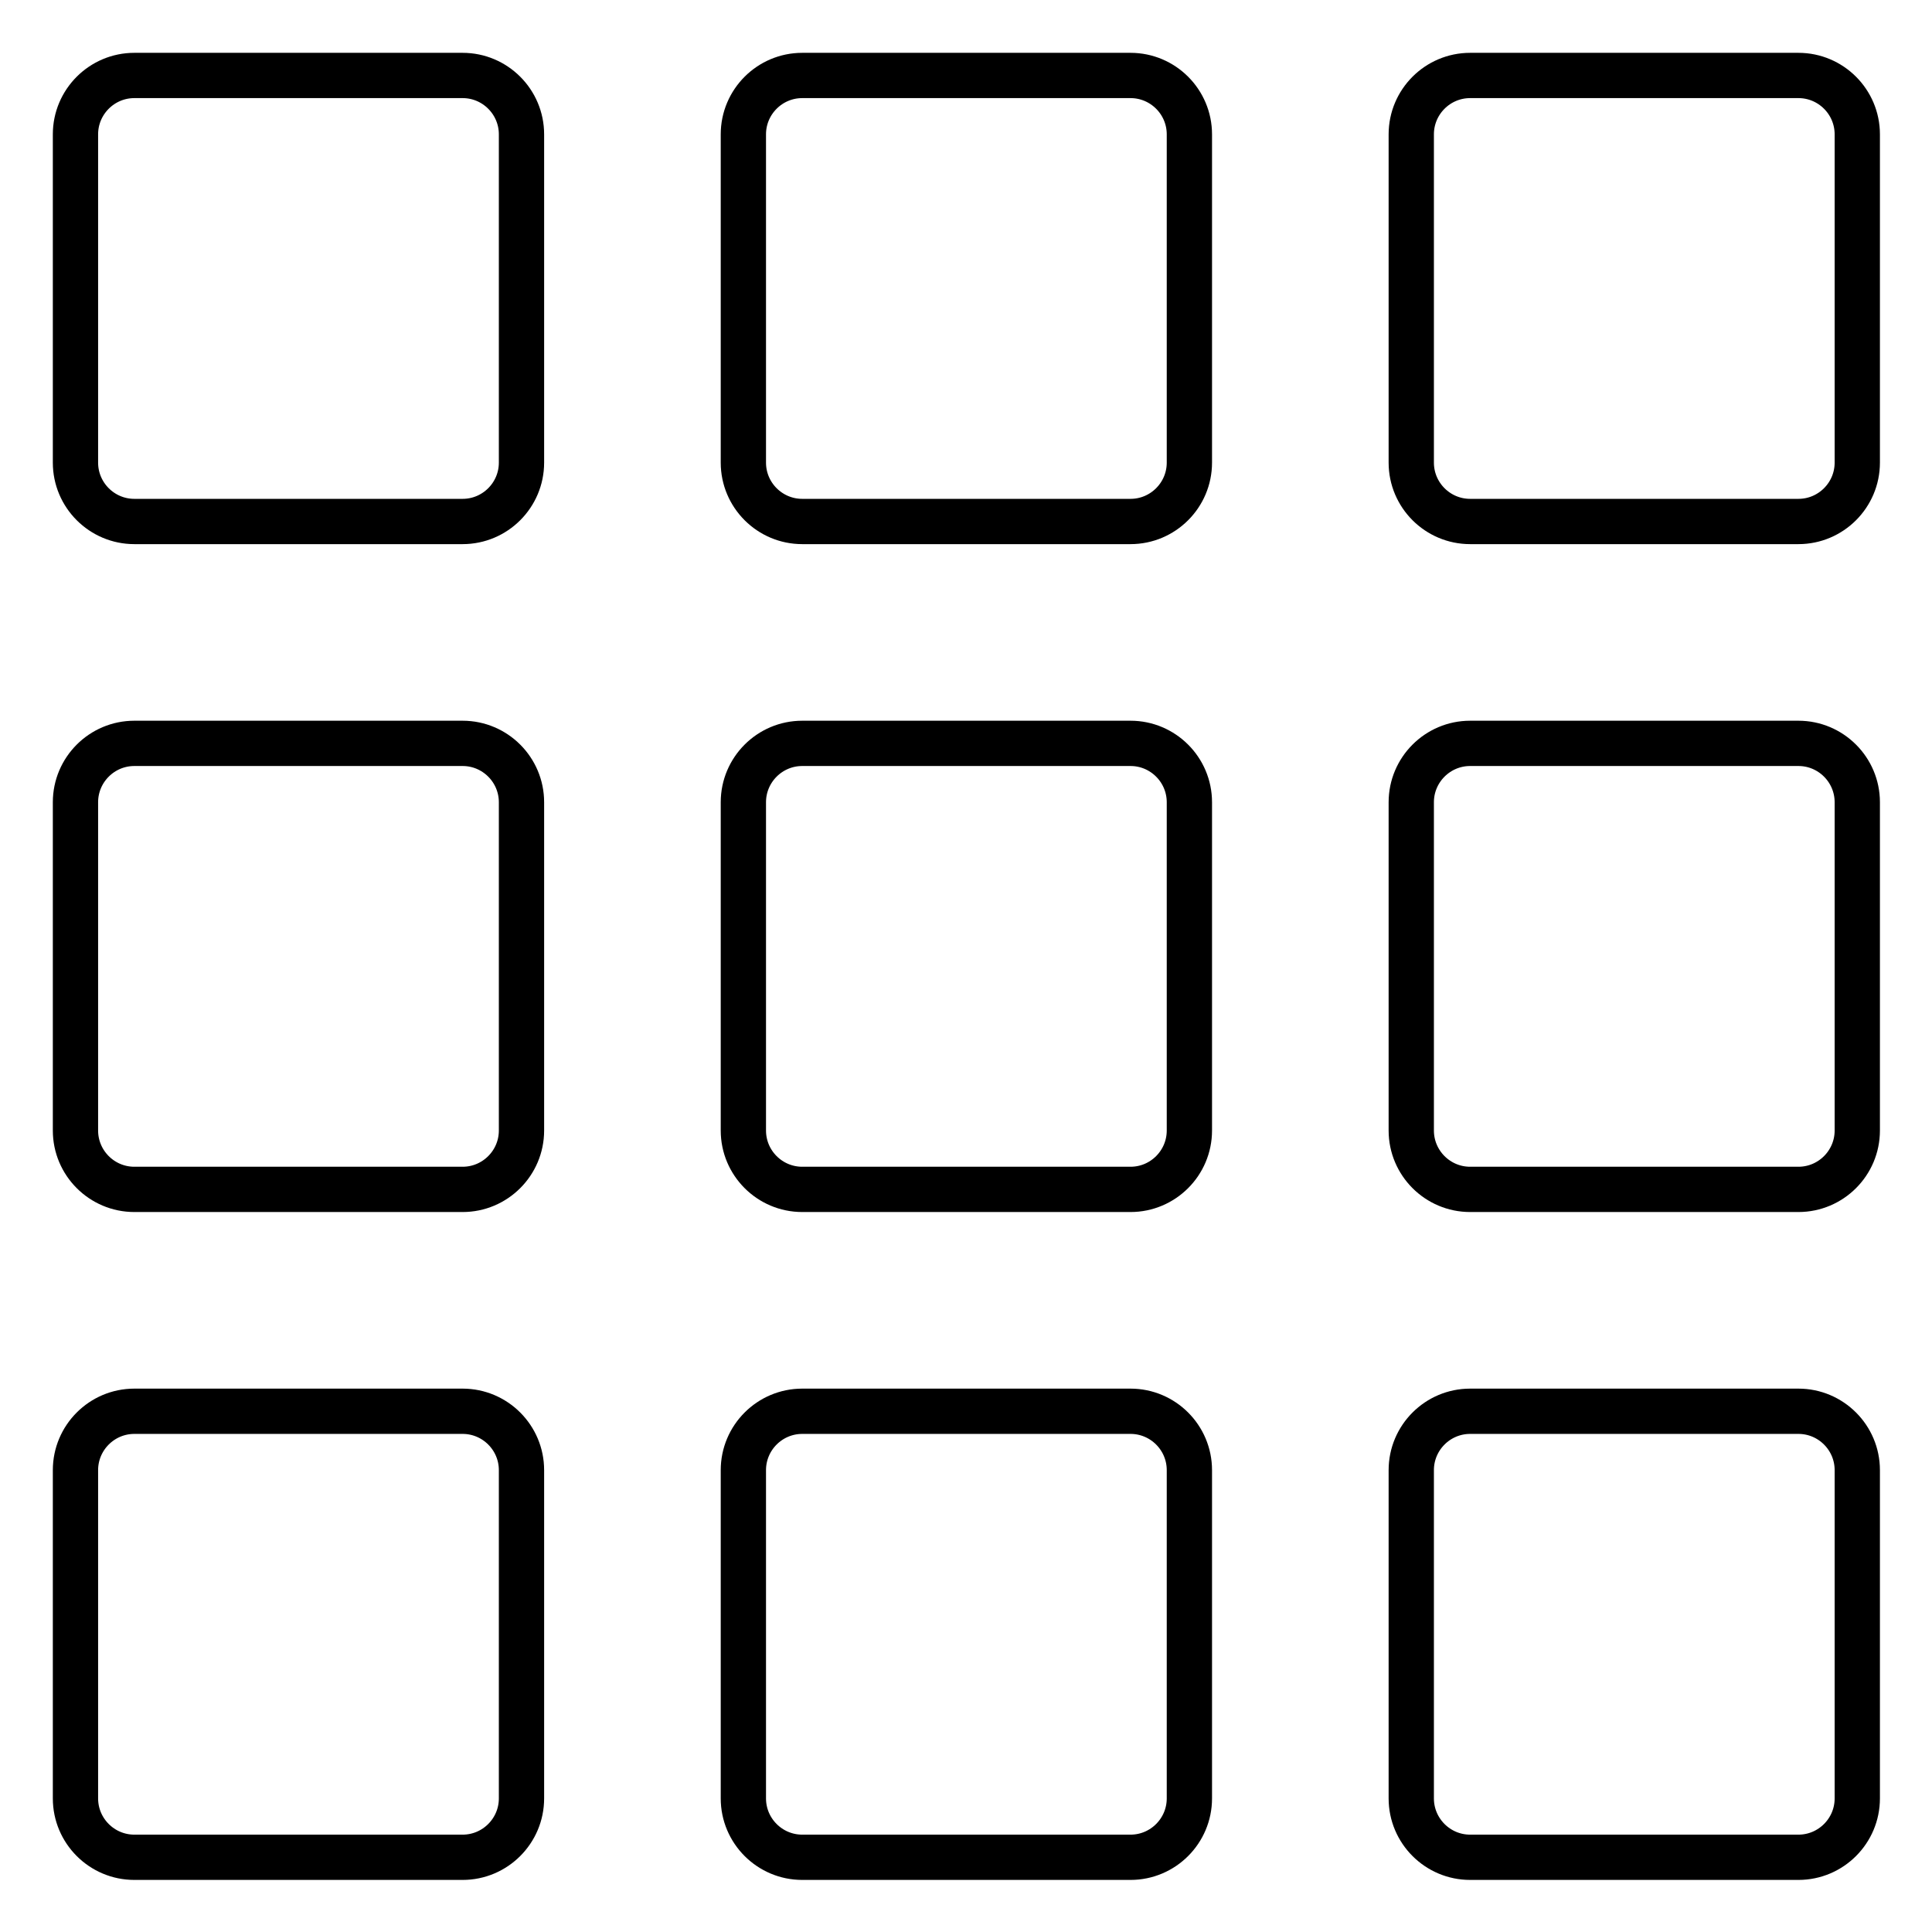 <?xml version="1.0" encoding="utf-8"?>
<!-- Svg Vector Icons : http://www.onlinewebfonts.com/icon -->
<!DOCTYPE svg PUBLIC "-//W3C//DTD SVG 1.1//EN" "http://www.w3.org/Graphics/SVG/1.1/DTD/svg11.dtd">
<svg version="1.1" xmlns="http://www.w3.org/2000/svg" xmlns:xlink="http://www.w3.org/1999/xlink" x="0px" y="0px" viewBox="0 0 256 256" enable-background="new 0 0 256 256" xml:space="preserve">
<g> <path stroke-width="6" fill-opacity="0" stroke="#000000"  d="M10,17.8c0-4.3,3.5-7.8,7.8-7.8h43.5c4.3,0,7.8,3.5,7.8,7.8v43.5c0,4.3-3.5,7.8-7.8,7.8H17.8 c-4.3,0-7.8-3.5-7.8-7.8V17.8L10,17.8z M98.5,17.8c0-4.3,3.5-7.8,7.8-7.8h43.5c4.3,0,7.8,3.5,7.8,7.8v43.5c0,4.3-3.5,7.8-7.8,7.8 h-43.5c-4.3,0-7.8-3.5-7.8-7.8L98.5,17.8L98.5,17.8z M187,17.8c0-4.3,3.5-7.8,7.8-7.8h43.5c4.3,0,7.8,3.5,7.8,7.8v43.5 c0,4.3-3.5,7.8-7.8,7.8h-43.5c-4.3,0-7.8-3.5-7.8-7.8V17.8L187,17.8z M10,106.3c0-4.3,3.5-7.8,7.8-7.8h43.5c4.3,0,7.8,3.5,7.8,7.8 v43.5c0,4.3-3.5,7.8-7.8,7.8H17.8c-4.3,0-7.8-3.5-7.8-7.8V106.3L10,106.3z M98.5,106.3c0-4.3,3.5-7.8,7.8-7.8h43.5 c4.3,0,7.8,3.5,7.8,7.8v43.5c0,4.3-3.5,7.8-7.8,7.8h-43.5c-4.3,0-7.8-3.5-7.8-7.8L98.5,106.3L98.5,106.3z M187,106.3 c0-4.3,3.5-7.8,7.8-7.8h43.5c4.3,0,7.8,3.5,7.8,7.8v43.5c0,4.3-3.5,7.8-7.8,7.8h-43.5c-4.3,0-7.8-3.5-7.8-7.8V106.3L187,106.3z  M10,194.8c0-4.3,3.5-7.8,7.8-7.8h43.5c4.3,0,7.8,3.5,7.8,7.8v43.5c0,4.3-3.5,7.8-7.8,7.8H17.8c-4.3,0-7.8-3.5-7.8-7.8V194.8 L10,194.8z M98.5,194.8c0-4.3,3.5-7.8,7.8-7.8h43.5c4.3,0,7.8,3.5,7.8,7.8v43.5c0,4.3-3.5,7.8-7.8,7.8h-43.5 c-4.3,0-7.8-3.5-7.8-7.8L98.5,194.8L98.5,194.8z M187,194.8c0-4.3,3.5-7.8,7.8-7.8h43.5c4.3,0,7.8,3.5,7.8,7.8v43.5 c0,4.3-3.5,7.8-7.8,7.8h-43.5c-4.3,0-7.8-3.5-7.8-7.8V194.8L187,194.8z"/></g>
</svg>